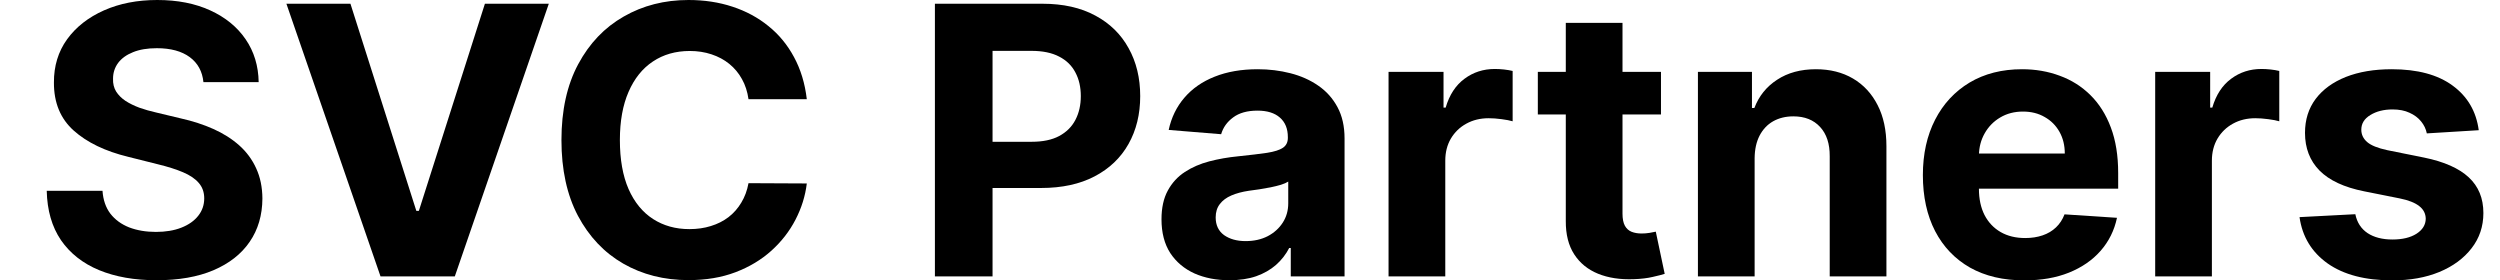 <?xml version="1.0" encoding="UTF-8"?> <svg xmlns="http://www.w3.org/2000/svg" width="107" height="12" viewBox="0 0 107 12" fill="none"> <path d="M8.707 3.516C8.661 3.056 8.465 2.699 8.12 2.444C7.774 2.19 7.305 2.063 6.712 2.063C6.31 2.063 5.97 2.12 5.692 2.234C5.415 2.344 5.202 2.498 5.054 2.695C4.91 2.893 4.838 3.117 4.838 3.368C4.83 3.576 4.874 3.759 4.969 3.915C5.067 4.07 5.202 4.205 5.373 4.319C5.544 4.429 5.742 4.526 5.966 4.61C6.19 4.689 6.429 4.758 6.684 4.815L7.732 5.066C8.241 5.179 8.708 5.331 9.134 5.521C9.559 5.711 9.928 5.945 10.239 6.222C10.551 6.5 10.792 6.826 10.963 7.202C11.138 7.578 11.227 8.009 11.231 8.496C11.227 9.21 11.045 9.829 10.684 10.353C10.327 10.874 9.81 11.278 9.134 11.567C8.462 11.852 7.651 11.994 6.701 11.994C5.759 11.994 4.938 11.85 4.239 11.561C3.544 11.273 3.001 10.845 2.61 10.279C2.222 9.709 2.019 9.005 2 8.165H4.387C4.414 8.557 4.526 8.883 4.724 9.145C4.925 9.404 5.193 9.599 5.527 9.732C5.865 9.861 6.247 9.926 6.672 9.926C7.09 9.926 7.453 9.865 7.761 9.744C8.072 9.622 8.313 9.453 8.484 9.236C8.655 9.02 8.741 8.771 8.741 8.49C8.741 8.228 8.663 8.008 8.507 7.829C8.355 7.651 8.131 7.499 7.835 7.373C7.542 7.248 7.183 7.134 6.758 7.031L5.487 6.712C4.503 6.473 3.727 6.099 3.157 5.59C2.587 5.081 2.304 4.395 2.308 3.533C2.304 2.826 2.492 2.209 2.872 1.681C3.255 1.153 3.782 0.741 4.45 0.444C5.119 0.148 5.878 0 6.729 0C7.595 0 8.351 0.148 8.997 0.444C9.647 0.741 10.152 1.153 10.513 1.681C10.874 2.209 11.06 2.821 11.071 3.516H8.707Z" fill="black"></path> <path d="M14.999 0.16L17.819 9.026H17.927L20.754 0.16H23.489L19.466 11.829H16.286L12.258 0.16H14.999Z" fill="black"></path> <path d="M34.531 4.245H32.036C31.99 3.922 31.897 3.635 31.756 3.385C31.616 3.13 31.435 2.914 31.215 2.735C30.995 2.557 30.74 2.42 30.452 2.325C30.167 2.23 29.857 2.182 29.523 2.182C28.919 2.182 28.393 2.332 27.944 2.632C27.496 2.929 27.149 3.362 26.902 3.932C26.655 4.498 26.531 5.185 26.531 5.994C26.531 6.826 26.655 7.525 26.902 8.091C27.152 8.657 27.502 9.085 27.95 9.373C28.398 9.662 28.917 9.806 29.506 9.806C29.836 9.806 30.142 9.763 30.423 9.675C30.708 9.588 30.961 9.461 31.181 9.293C31.401 9.123 31.584 8.915 31.728 8.672C31.876 8.429 31.979 8.152 32.036 7.84L34.531 7.852C34.467 8.387 34.305 8.904 34.047 9.402C33.792 9.896 33.449 10.338 33.016 10.729C32.586 11.117 32.074 11.425 31.477 11.652C30.885 11.877 30.214 11.989 29.466 11.989C28.425 11.989 27.494 11.753 26.674 11.282C25.857 10.811 25.211 10.129 24.736 9.236C24.265 8.344 24.03 7.263 24.03 5.994C24.03 4.722 24.269 3.639 24.748 2.746C25.227 1.854 25.876 1.174 26.697 0.707C27.517 0.236 28.44 0 29.466 0C30.142 0 30.769 0.095 31.346 0.285C31.927 0.475 32.442 0.752 32.89 1.117C33.339 1.478 33.703 1.92 33.984 2.444C34.269 2.969 34.452 3.569 34.531 4.245Z" fill="black"></path> <path d="M40.014 11.829V0.16H44.618C45.503 0.16 46.257 0.329 46.88 0.667C47.503 1.001 47.978 1.466 48.305 2.063C48.635 2.655 48.801 3.339 48.801 4.114C48.801 4.889 48.633 5.573 48.299 6.165C47.965 6.758 47.48 7.219 46.846 7.55C46.216 7.88 45.452 8.046 44.556 8.046H41.621V6.068H44.157C44.632 6.068 45.023 5.987 45.331 5.823C45.642 5.656 45.874 5.426 46.026 5.134C46.181 4.838 46.259 4.498 46.259 4.114C46.259 3.727 46.181 3.388 46.026 3.1C45.874 2.807 45.642 2.581 45.331 2.422C45.019 2.258 44.624 2.177 44.145 2.177H42.481V11.829H40.014Z" fill="black"></path> <path d="M52.618 11.994C52.06 11.994 51.562 11.897 51.125 11.704C50.688 11.506 50.343 11.216 50.088 10.832C49.838 10.444 49.712 9.962 49.712 9.385C49.712 8.898 49.801 8.49 49.98 8.16C50.159 7.829 50.402 7.563 50.709 7.362C51.017 7.16 51.367 7.009 51.758 6.906C52.153 6.803 52.567 6.731 53 6.689C53.509 6.636 53.919 6.587 54.231 6.541C54.542 6.492 54.768 6.42 54.909 6.325C55.049 6.23 55.12 6.089 55.12 5.903V5.869C55.12 5.508 55.006 5.229 54.778 5.031C54.554 4.834 54.235 4.735 53.821 4.735C53.384 4.735 53.036 4.832 52.778 5.026C52.52 5.216 52.349 5.455 52.265 5.744L50.02 5.561C50.134 5.029 50.358 4.57 50.692 4.182C51.027 3.791 51.458 3.491 51.986 3.282C52.518 3.069 53.133 2.963 53.832 2.963C54.318 2.963 54.783 3.02 55.228 3.134C55.676 3.248 56.073 3.425 56.419 3.664C56.768 3.903 57.044 4.211 57.245 4.587C57.446 4.959 57.547 5.406 57.547 5.926V11.829H55.245V10.615H55.177C55.036 10.889 54.848 11.13 54.612 11.339C54.377 11.544 54.094 11.706 53.764 11.823C53.433 11.937 53.051 11.994 52.618 11.994ZM53.313 10.319C53.67 10.319 53.986 10.249 54.259 10.108C54.533 9.964 54.747 9.77 54.903 9.527C55.059 9.284 55.137 9.009 55.137 8.701V7.772C55.061 7.821 54.956 7.867 54.823 7.909C54.694 7.947 54.548 7.983 54.385 8.017C54.221 8.047 54.058 8.076 53.895 8.103C53.731 8.125 53.583 8.146 53.45 8.165C53.165 8.207 52.916 8.274 52.704 8.365C52.491 8.456 52.326 8.579 52.208 8.735C52.09 8.887 52.031 9.077 52.031 9.305C52.031 9.635 52.151 9.888 52.39 10.063C52.633 10.234 52.941 10.319 53.313 10.319Z" fill="black"></path> <path d="M59.43 11.829V3.077H61.783V4.604H61.875C62.034 4.061 62.302 3.651 62.678 3.373C63.054 3.092 63.487 2.952 63.977 2.952C64.099 2.952 64.23 2.959 64.37 2.974C64.511 2.99 64.634 3.01 64.741 3.037V5.191C64.627 5.157 64.469 5.126 64.268 5.1C64.067 5.073 63.882 5.06 63.715 5.06C63.358 5.06 63.039 5.138 62.758 5.293C62.48 5.445 62.26 5.658 62.097 5.932C61.937 6.205 61.858 6.52 61.858 6.877V11.829H59.43Z" fill="black"></path> <path d="M71.09 3.077V4.9H65.819V3.077H71.09ZM67.016 0.98H69.443V9.14C69.443 9.364 69.477 9.538 69.546 9.664C69.614 9.785 69.709 9.871 69.831 9.92C69.956 9.97 70.1 9.994 70.263 9.994C70.377 9.994 70.491 9.985 70.605 9.966C70.719 9.943 70.807 9.926 70.868 9.915L71.249 11.721C71.128 11.759 70.957 11.803 70.737 11.852C70.516 11.905 70.248 11.937 69.933 11.949C69.348 11.972 68.835 11.894 68.395 11.715C67.958 11.537 67.618 11.259 67.375 10.883C67.132 10.507 67.012 10.032 67.016 9.459V0.98Z" fill="black"></path> <path d="M75.098 6.769V11.829H72.671V3.077H74.984V4.621H75.087C75.281 4.112 75.605 3.709 76.061 3.413C76.517 3.113 77.07 2.963 77.719 2.963C78.327 2.963 78.857 3.096 79.309 3.362C79.761 3.628 80.112 4.008 80.363 4.501C80.614 4.991 80.739 5.576 80.739 6.256V11.829H78.312V6.689C78.316 6.154 78.179 5.736 77.902 5.436C77.624 5.132 77.243 4.98 76.756 4.98C76.43 4.98 76.141 5.05 75.89 5.191C75.643 5.331 75.45 5.537 75.309 5.806C75.172 6.072 75.102 6.393 75.098 6.769Z" fill="black"></path> <path d="M86.641 12C85.741 12 84.966 11.818 84.316 11.453C83.671 11.085 83.173 10.564 82.823 9.892C82.474 9.216 82.299 8.416 82.299 7.493C82.299 6.593 82.474 5.802 82.823 5.123C83.173 4.443 83.665 3.913 84.299 3.533C84.937 3.153 85.686 2.963 86.544 2.963C87.121 2.963 87.659 3.056 88.157 3.242C88.658 3.425 89.095 3.7 89.467 4.068C89.843 4.437 90.136 4.9 90.345 5.459C90.554 6.013 90.658 6.663 90.658 7.407V8.074H83.268V6.57H88.373C88.373 6.22 88.297 5.911 88.145 5.641C87.993 5.371 87.782 5.16 87.513 5.009C87.247 4.853 86.937 4.775 86.584 4.775C86.216 4.775 85.889 4.86 85.604 5.031C85.323 5.198 85.103 5.425 84.943 5.709C84.784 5.99 84.702 6.304 84.698 6.65V8.08C84.698 8.513 84.778 8.887 84.937 9.202C85.101 9.518 85.331 9.761 85.627 9.932C85.923 10.103 86.275 10.188 86.681 10.188C86.951 10.188 87.198 10.15 87.422 10.074C87.646 9.998 87.838 9.884 87.997 9.732C88.157 9.58 88.278 9.394 88.362 9.174L90.607 9.322C90.493 9.861 90.259 10.332 89.906 10.735C89.556 11.134 89.105 11.445 88.55 11.669C87.999 11.89 87.363 12 86.641 12Z" fill="black"></path> <path d="M92.242 11.829V3.077H94.595V4.604H94.687C94.846 4.061 95.114 3.651 95.49 3.373C95.866 3.092 96.299 2.952 96.789 2.952C96.911 2.952 97.042 2.959 97.182 2.974C97.323 2.99 97.446 3.01 97.553 3.037V5.191C97.439 5.157 97.281 5.126 97.08 5.1C96.878 5.073 96.694 5.06 96.527 5.06C96.17 5.06 95.851 5.138 95.57 5.293C95.293 5.445 95.072 5.658 94.909 5.932C94.749 6.205 94.669 6.52 94.669 6.877V11.829H92.242Z" fill="black"></path> <path d="M106.09 5.573L103.868 5.709C103.83 5.519 103.748 5.349 103.623 5.197C103.497 5.041 103.332 4.917 103.127 4.826C102.925 4.731 102.684 4.684 102.403 4.684C102.027 4.684 101.71 4.764 101.452 4.923C101.193 5.079 101.064 5.288 101.064 5.55C101.064 5.759 101.148 5.935 101.315 6.08C101.482 6.224 101.769 6.34 102.175 6.427L103.759 6.746C104.61 6.921 105.245 7.202 105.662 7.59C106.08 7.977 106.289 8.486 106.289 9.117C106.289 9.69 106.12 10.194 105.782 10.627C105.448 11.06 104.988 11.398 104.403 11.641C103.822 11.88 103.151 12 102.392 12C101.233 12 100.31 11.759 99.623 11.276C98.939 10.79 98.538 10.129 98.42 9.293L100.808 9.168C100.88 9.521 101.055 9.791 101.332 9.977C101.609 10.159 101.964 10.251 102.397 10.251C102.823 10.251 103.165 10.169 103.423 10.006C103.685 9.839 103.818 9.624 103.822 9.362C103.818 9.142 103.725 8.961 103.543 8.821C103.36 8.676 103.079 8.566 102.699 8.49L101.184 8.188C100.329 8.017 99.693 7.721 99.275 7.299C98.861 6.877 98.654 6.34 98.654 5.687C98.654 5.124 98.806 4.64 99.11 4.234C99.417 3.827 99.849 3.514 100.403 3.293C100.962 3.073 101.615 2.963 102.363 2.963C103.469 2.963 104.339 3.197 104.973 3.664C105.611 4.131 105.983 4.767 106.09 5.573Z" fill="black"></path> </svg> 